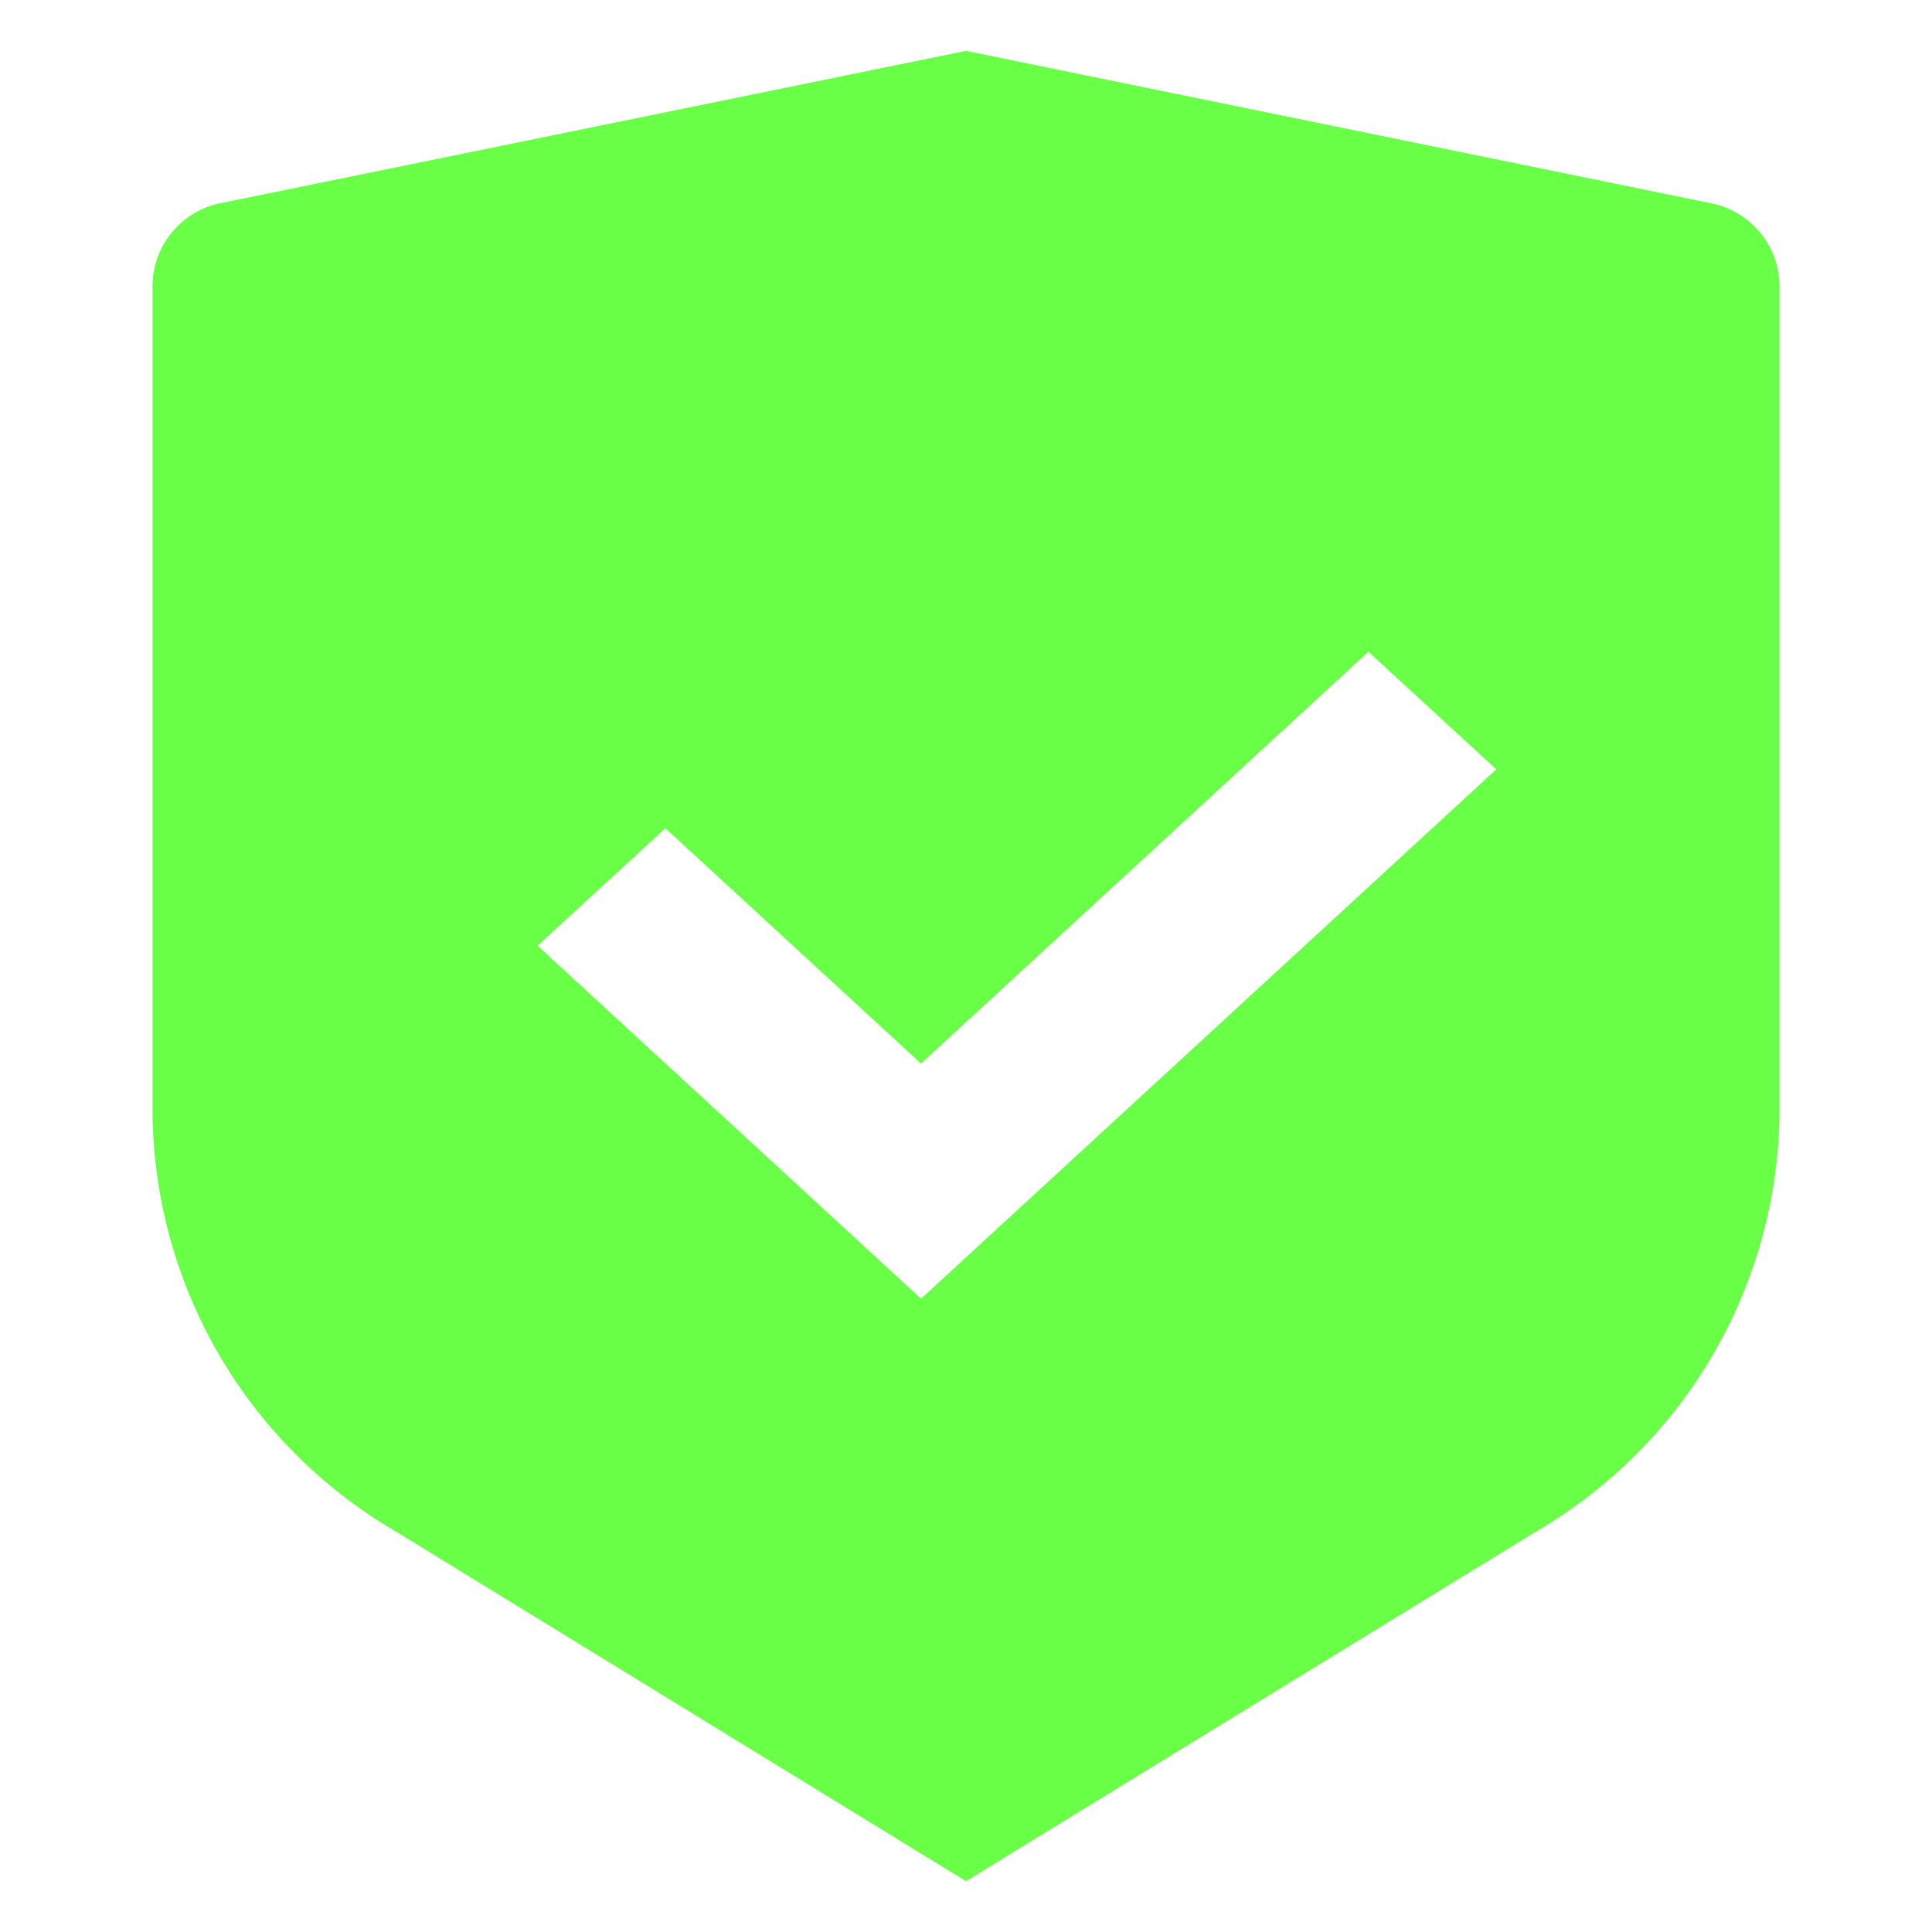 <svg xmlns="http://www.w3.org/2000/svg" width="38" height="38" viewBox="0 0 38 38"><path d="M0,0H38V38H0Z" fill="none"/><path d="M19,1,33.608,3.988A1.674,1.674,0,0,1,35,5.585V21.927A9.635,9.635,0,0,1,30.25,30.1L19,37,7.75,30.1A9.632,9.632,0,0,1,3,21.929V5.585a1.674,1.674,0,0,1,1.392-1.6Zm7.915,11.818-8.8,8.1-5.028-4.628L10.573,18.6l7.543,6.943L29.43,15.132Z" transform="translate(0)" fill="#69ff46"/></svg>